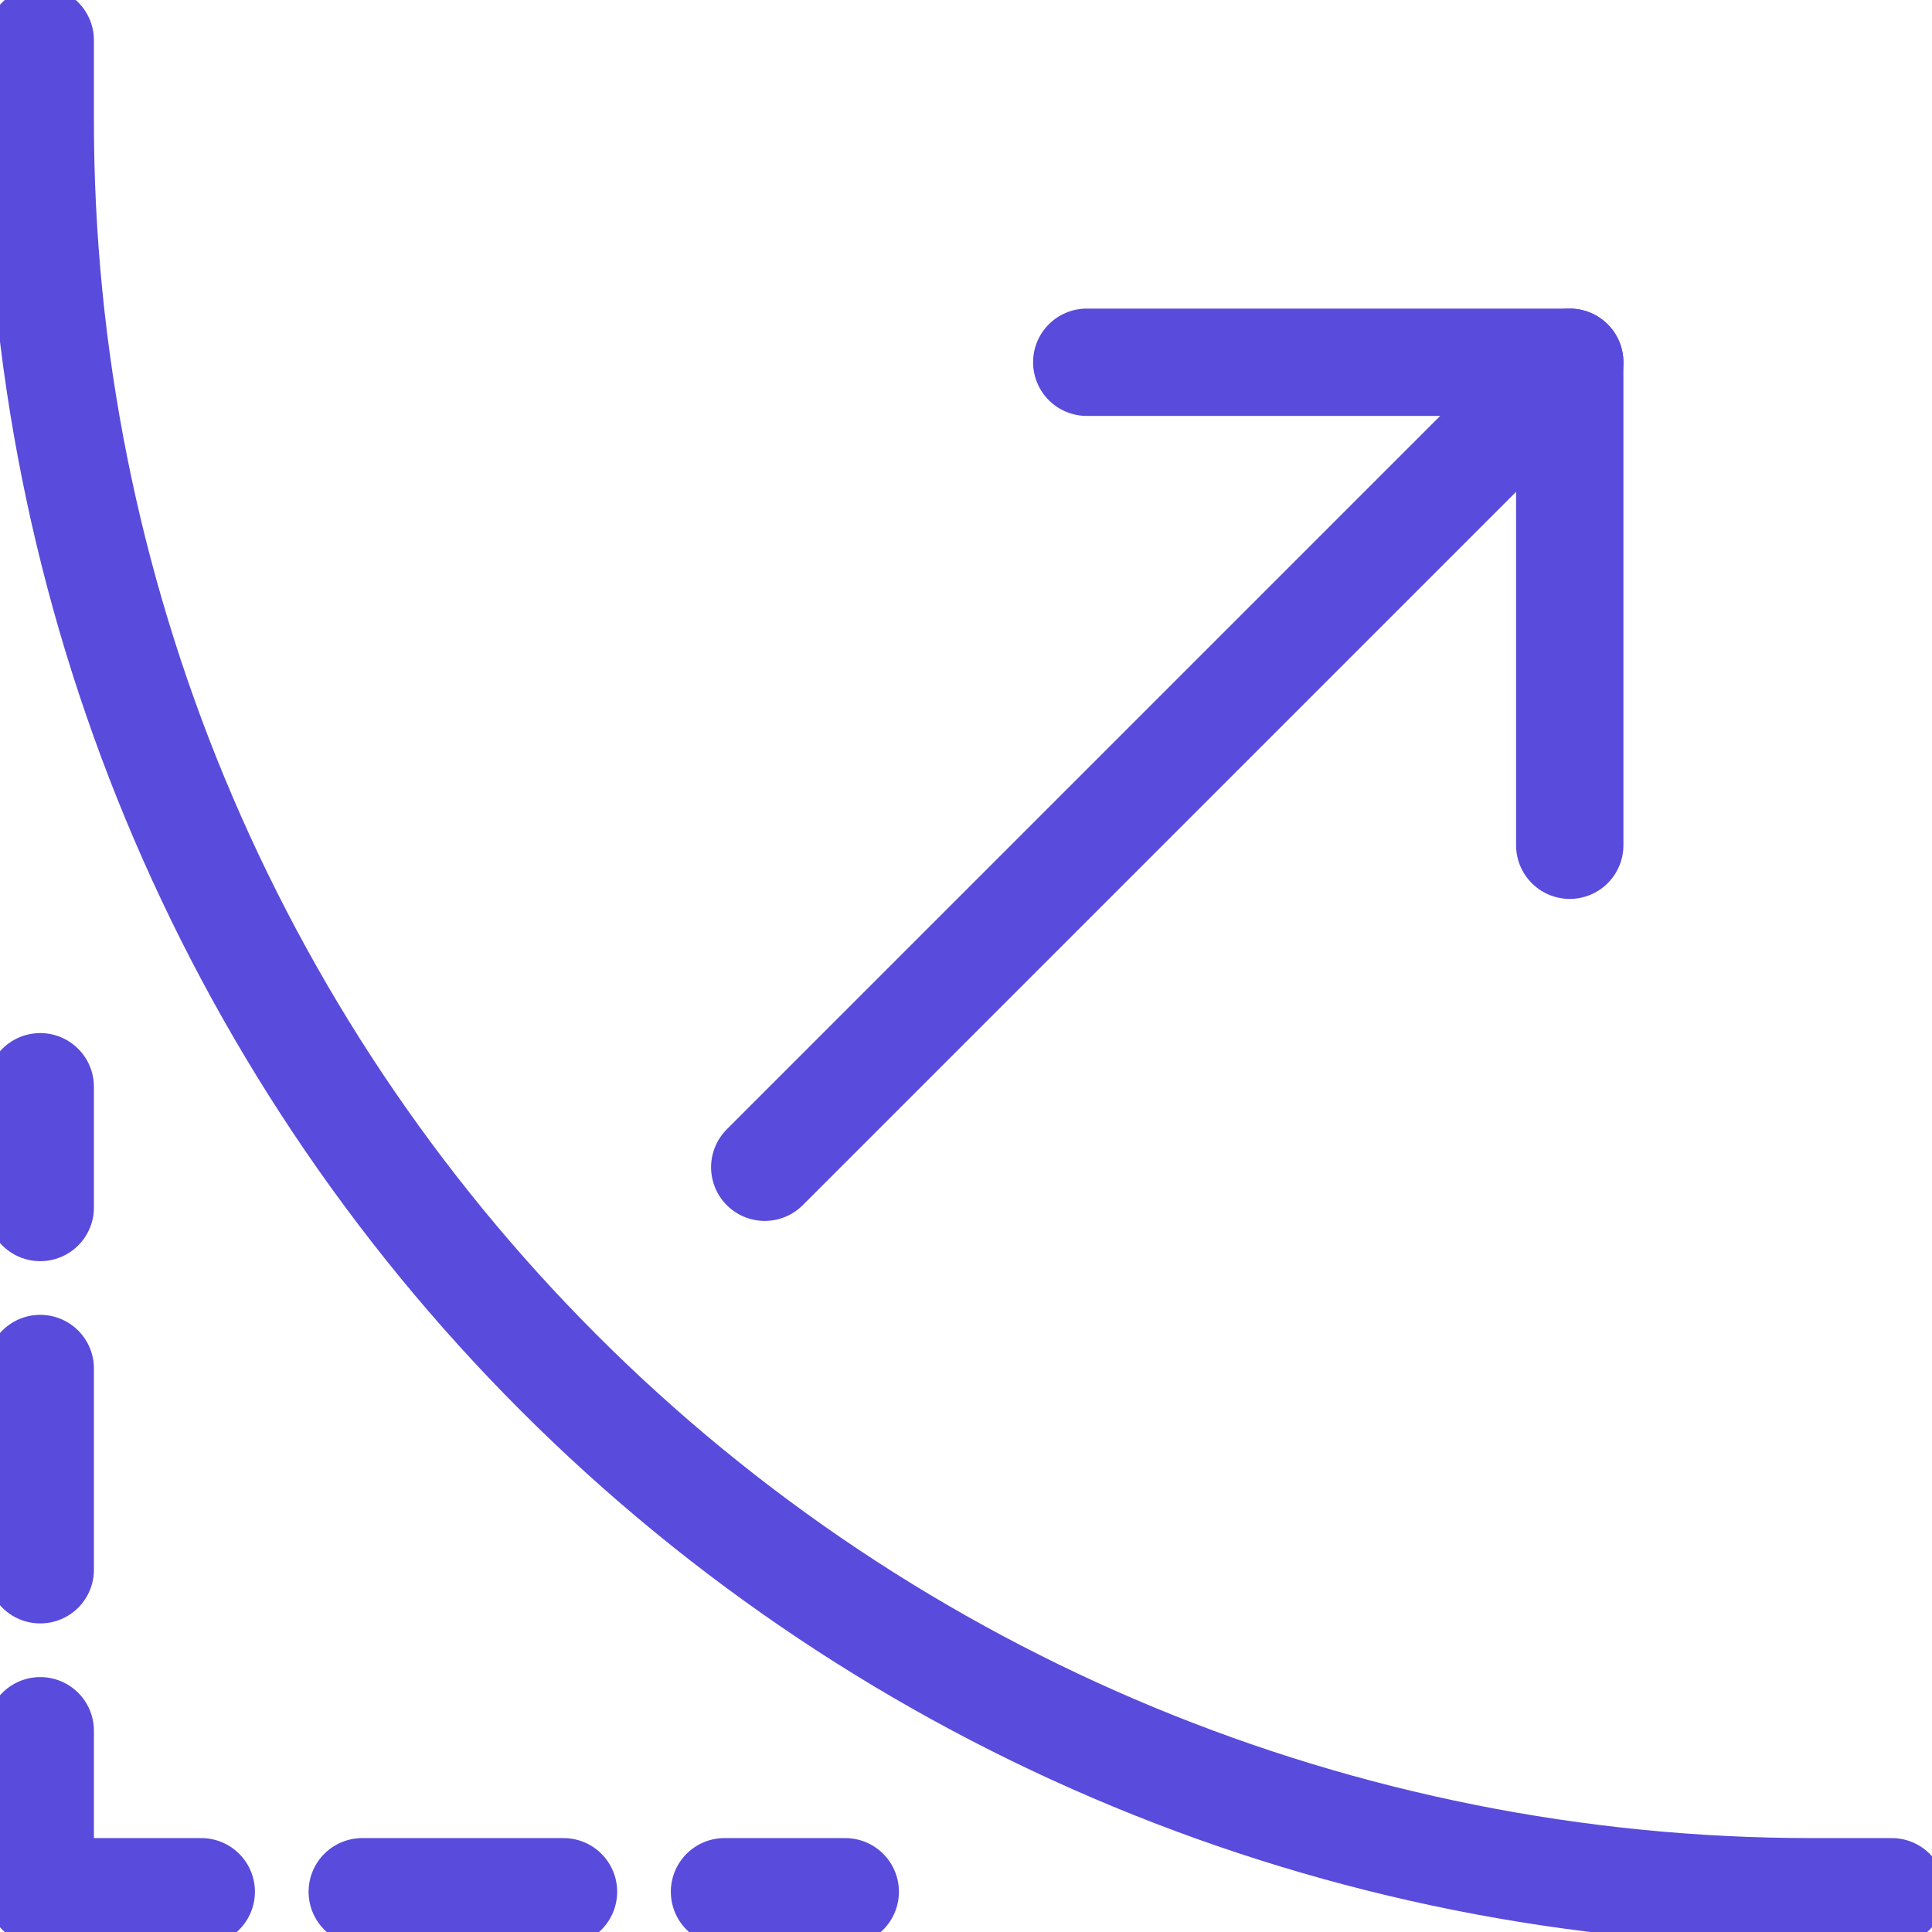 <svg fill="none" height="18" viewBox="0 0 18 18" width="18" xmlns="http://www.w3.org/2000/svg" xmlns:xlink="http://www.w3.org/1999/xlink"><clipPath id="a"><path d="m0 0h18v18h-18z" transform="matrix(-1 0 0 -1 18 18)"/></clipPath><g clip-path="url(#a)" stroke="#594bdb" stroke-linecap="round" stroke-linejoin="round"><path d="m17.625 17.625h-.75c-4.376 0-8.573-1.738-11.667-4.833-3.094-3.094-4.833-7.291-4.833-11.667l0-.75"/><path d="m7.125 10.875 7.5-7.5"/><path d="m10.125 3.375h4.5v4.5"/><path d="m7.875 17.625h-1.125"/><path d="m5.25 17.625h-1.875"/><path d="m.375 14.625v-1.875"/><path d="m.375 11.25v-1.125"/><path d="m1.875 17.625h-1.5v-1.5"/></g></svg>
